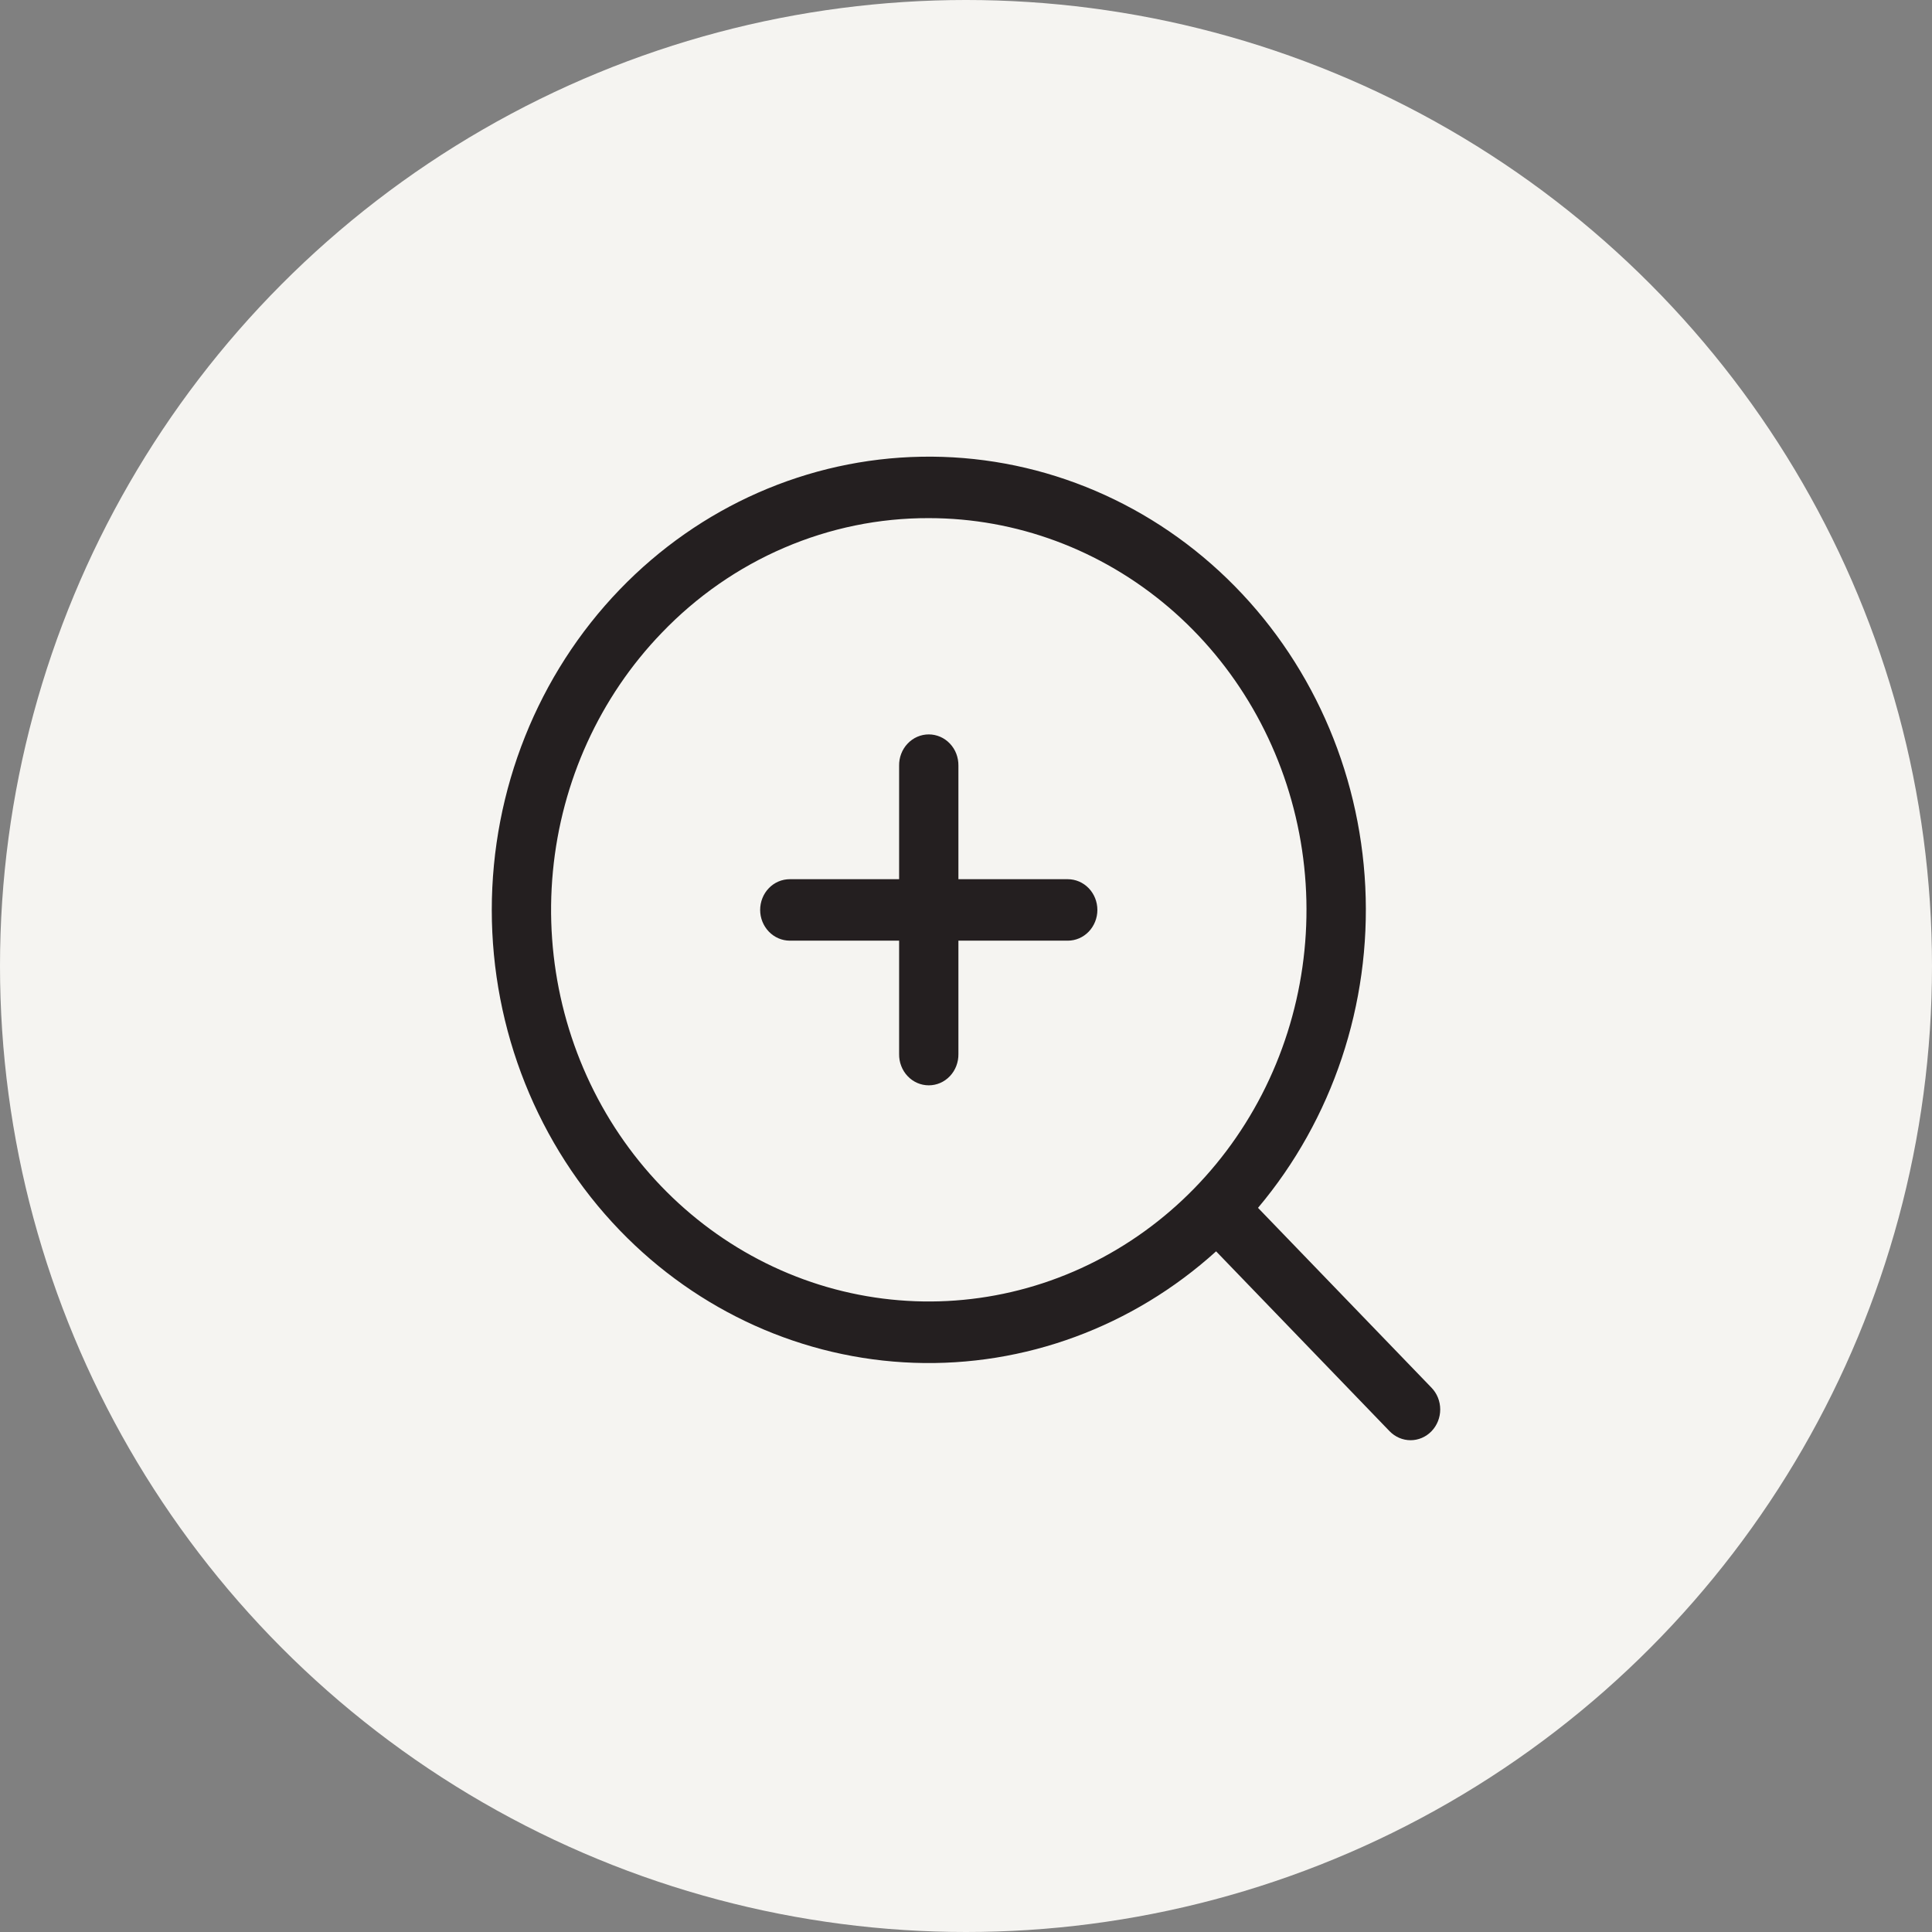 <svg xmlns="http://www.w3.org/2000/svg" width="55" height="55" viewBox="0 0 55 55" fill="none">
  <rect x="0" y="0" width="55" height="55" fill="#808080" stroke="none"/>
  <circle cx="27.5" cy="27.5" r="27.5" fill="#F5F4F1"/>
  <path fill-rule="evenodd" clip-rule="evenodd" d="M21.64 25.904C21.64 25.789 21.662 25.675 21.704 25.569C21.746 25.463 21.808 25.366 21.887 25.285C21.965 25.203 22.058 25.139 22.161 25.095C22.263 25.051 22.373 25.029 22.484 25.029H25.596V21.798C25.594 21.682 25.614 21.566 25.656 21.458C25.697 21.35 25.759 21.252 25.838 21.169C25.916 21.086 26.01 21.02 26.113 20.975C26.217 20.93 26.328 20.907 26.44 20.907C26.552 20.907 26.663 20.93 26.767 20.975C26.87 21.02 26.964 21.086 27.042 21.169C27.121 21.252 27.183 21.35 27.224 21.458C27.265 21.566 27.286 21.682 27.284 21.798V25.029H30.396C30.62 25.029 30.835 25.121 30.993 25.285C31.151 25.449 31.24 25.672 31.24 25.904C31.24 26.136 31.151 26.358 30.993 26.523C30.835 26.687 30.62 26.779 30.396 26.779H27.284V30.005C27.286 30.122 27.265 30.237 27.224 30.345C27.183 30.453 27.121 30.552 27.042 30.635C26.964 30.718 26.87 30.784 26.767 30.829C26.663 30.874 26.552 30.897 26.44 30.897C26.328 30.897 26.217 30.874 26.113 30.829C26.01 30.784 25.916 30.718 25.838 30.635C25.759 30.552 25.697 30.453 25.656 30.345C25.614 30.237 25.594 30.122 25.596 30.005V26.779H22.484C22.26 26.778 22.046 26.686 21.888 26.522C21.73 26.358 21.64 26.136 21.64 25.904ZM18.837 18.017C17.078 19.841 15.983 22.241 15.74 24.808C15.496 27.375 16.118 29.951 17.5 32.096C18.883 34.24 20.939 35.822 23.32 36.571C25.701 37.319 28.258 37.189 30.556 36.201C32.854 35.214 34.751 33.431 35.924 31.156C37.096 28.881 37.472 26.255 36.986 23.724C36.501 21.195 35.185 18.917 33.262 17.281C31.338 15.645 28.928 14.75 26.44 14.75C25.027 14.746 23.628 15.033 22.323 15.594C21.018 16.154 19.833 16.978 18.837 18.017ZM17.643 35.025C19.873 37.337 22.866 38.685 26.018 38.796C29.169 38.907 32.244 37.773 34.62 35.623L39.559 40.744C39.718 40.908 39.933 41 40.157 41C40.38 41 40.595 40.907 40.753 40.743C40.911 40.579 41 40.356 41 40.124C41 39.892 40.911 39.669 40.752 39.505L35.813 34.385C37.935 31.864 39.031 28.587 38.867 25.245C38.703 21.903 37.294 18.758 34.936 16.474C32.578 14.189 29.456 12.944 26.229 13.002C23.003 13.059 19.924 14.415 17.643 16.782C15.311 19.201 14 22.483 14 25.904C14 29.325 15.311 32.606 17.643 35.025Z" fill="#241F20"/>
</svg>